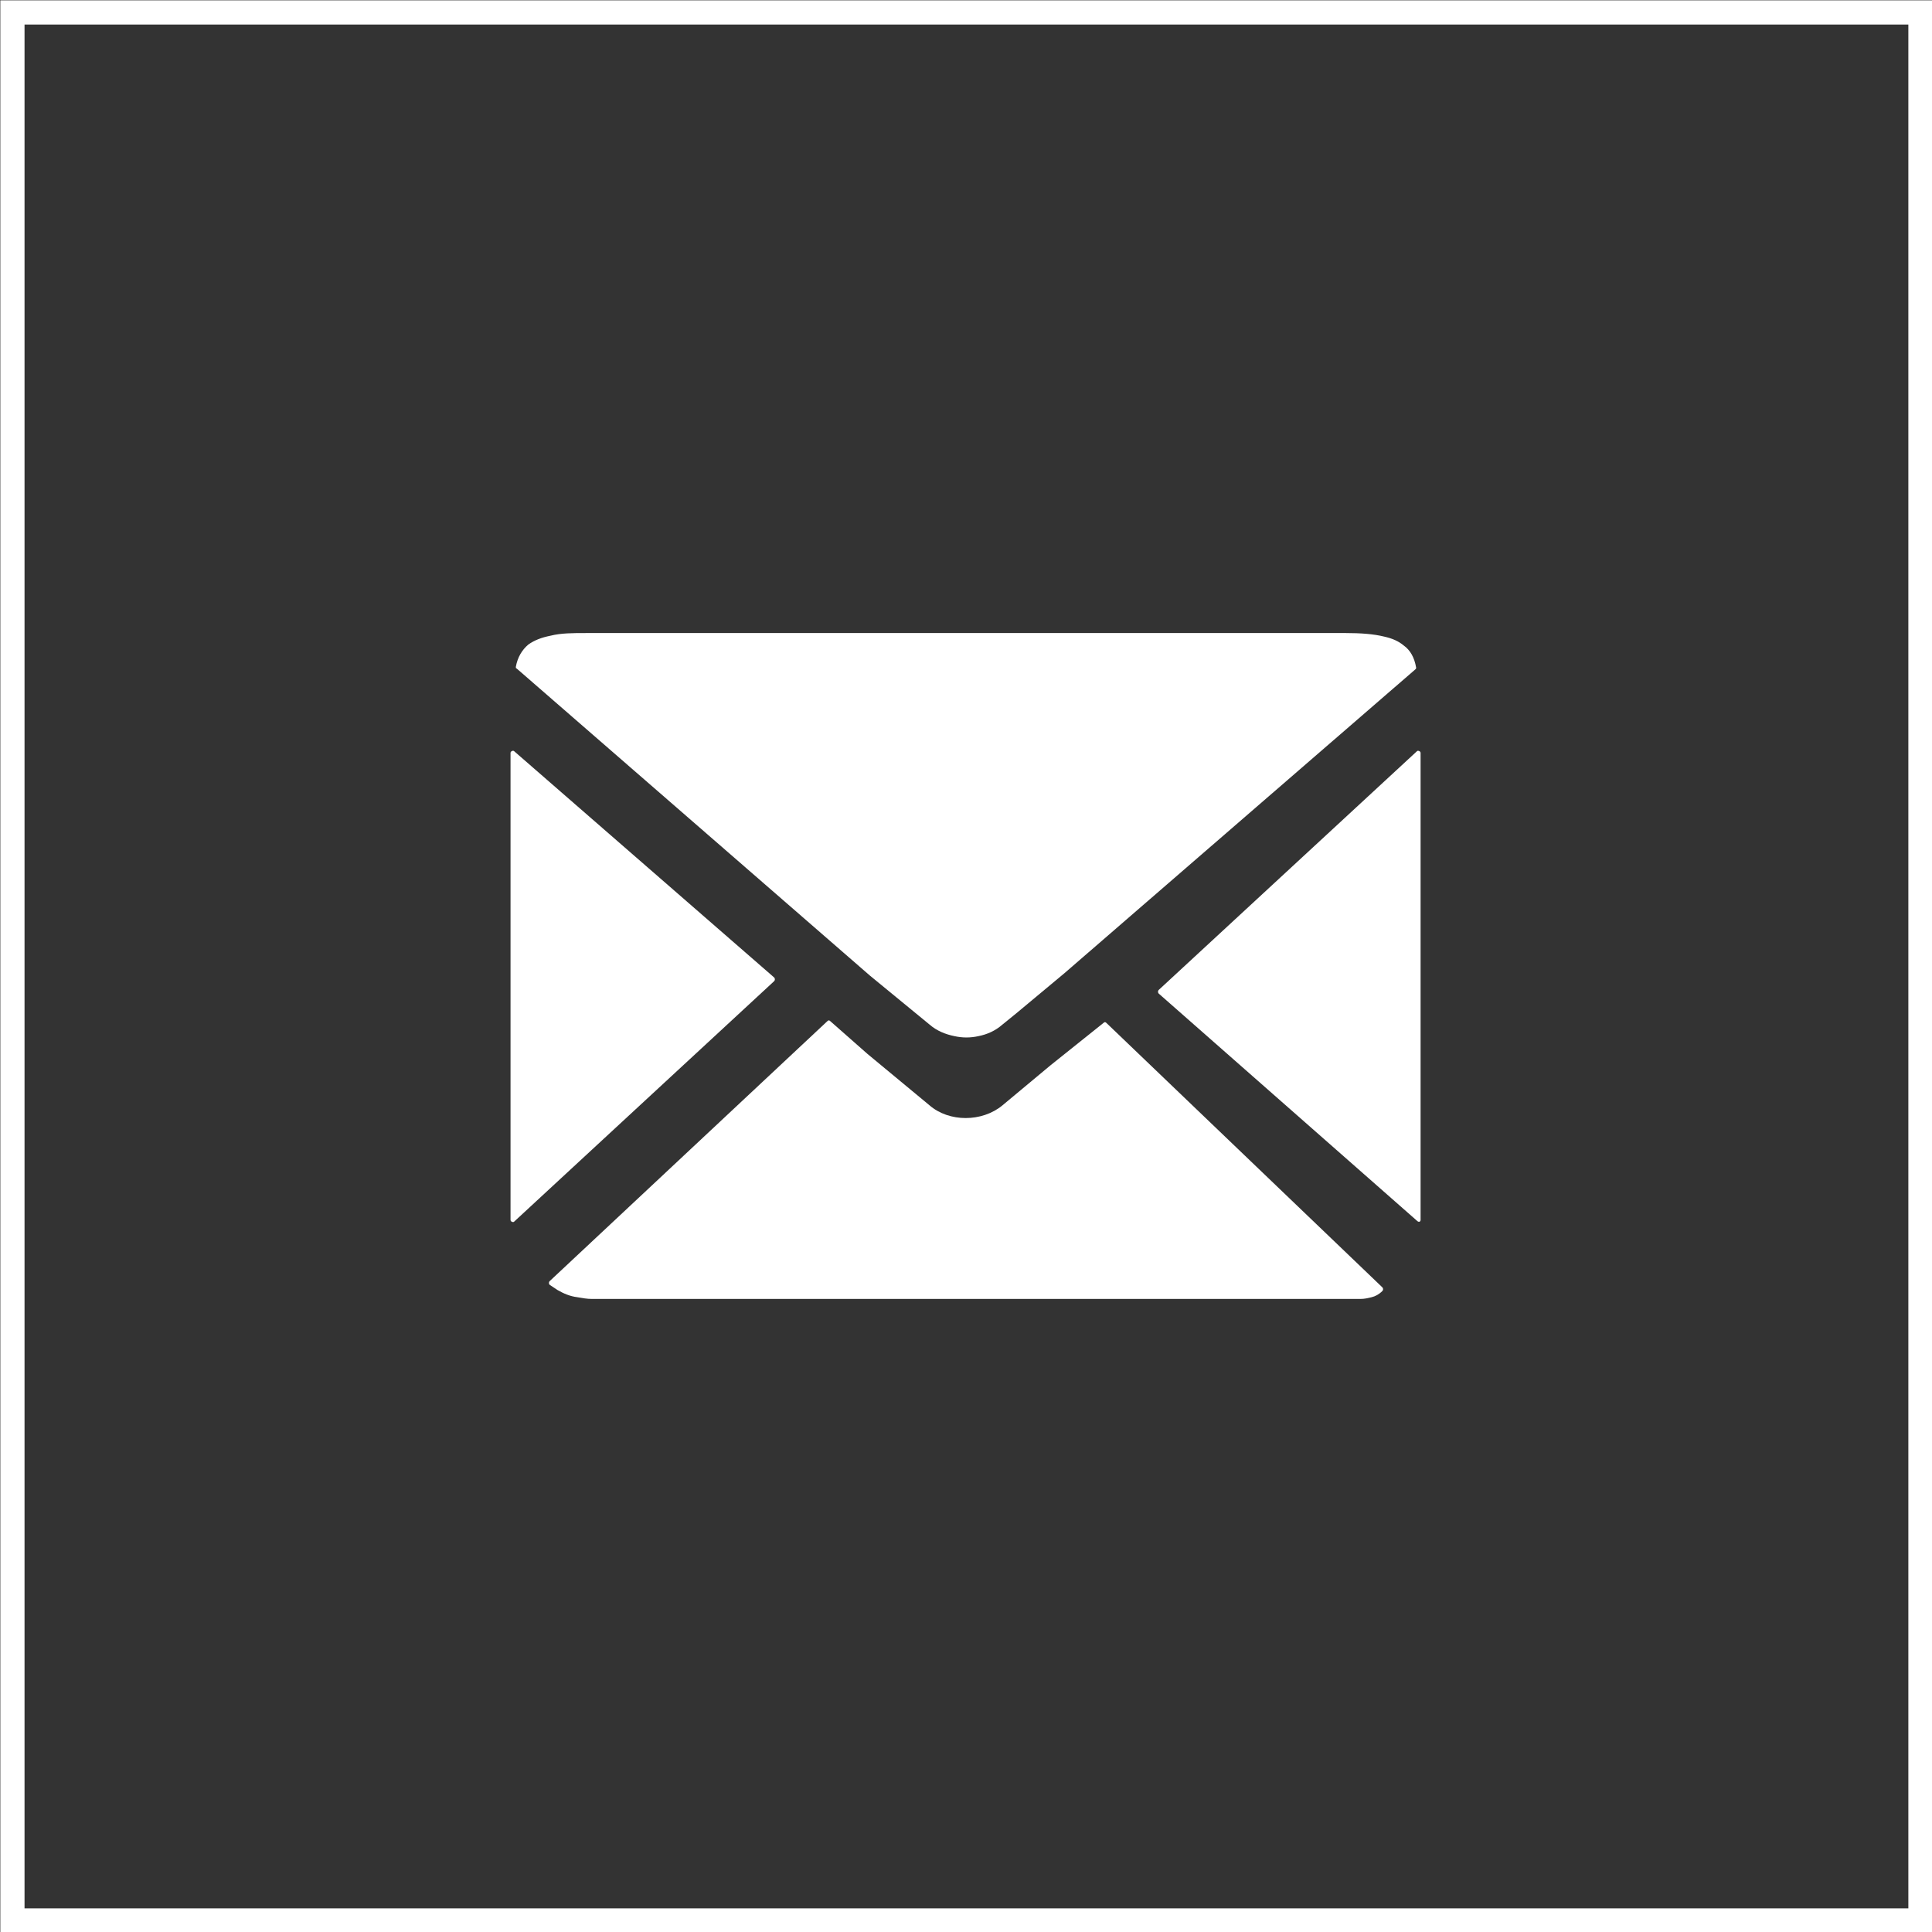 <?xml version="1.0" encoding="utf-8"?>
<!-- Generator: Adobe Illustrator 26.0.1, SVG Export Plug-In . SVG Version: 6.00 Build 0)  -->
<svg version="1.1" id="レイヤー_1" xmlns="http://www.w3.org/2000/svg" xmlns:xlink="http://www.w3.org/1999/xlink" x="0px"
	 y="0px" width="217.6px" height="217.6px" viewBox="0 0 217.6 217.6" style="enable-background:new 0 0 217.6 217.6;"
	 xml:space="preserve">
<rect x="0" y="0" width="217.6" height="217.6" fill="#333333" stroke="none"/>
<style type="text/css">
	.st0{fill:none;stroke:#FFFFFF;stroke-width:2.726;stroke-miterlimit:10;}
	.st1{fill:#FFFFFF;}
</style>
<g>
	<rect x="1.4" y="1.4" class="st0" width="214.9" height="214.9"/>
	<g>
		<path class="st1" d="M57.5,84.8l0,52.6c0,0.2,0.3,0.3,0.4,0.2l29.3-27.1c0.1-0.1,0.1-0.3,0-0.4L57.9,84.6
			C57.8,84.5,57.5,84.6,57.5,84.8z"/>
		<path class="st1" d="M151.6,71.3H66c-1.5,0-2.8,0-4,0.3c-1,0.2-1.8,0.5-2.5,1c-0.7,0.6-1.2,1.4-1.4,2.5c0,0.1,0,0.2,0.1,0.2
			L98,109.9l6.7,5.5c0.8,0.7,1.8,1.1,2.8,1.3c0.9,0.2,1.8,0.2,2.7,0c1-0.2,1.9-0.6,2.7-1.3l1.6-1.3l5.4-4.5l39.5-34.2
			c0.1-0.1,0.1-0.1,0.1-0.2c-0.2-1.2-0.7-2-1.4-2.5c-0.6-0.5-1.3-0.8-2.2-1C154.7,71.4,153.2,71.3,151.6,71.3z"/>
		<path class="st1" d="M160,137.4l0-52.6c0-0.2-0.3-0.3-0.4-0.2l-29.1,26.9c-0.1,0.1-0.1,0.3,0,0.4l29.1,25.6
			C159.8,137.7,160,137.6,160,137.4z"/>
		<path class="st1" d="M118.3,120l-5.4,4.5c-2.3,1.9-6,1.9-8.2,0l-7-5.8l-4.2-3.7c-0.1-0.1-0.2-0.1-0.3,0l-31.3,29.3
			c-0.1,0.1-0.1,0.3,0,0.4c0.3,0.2,0.6,0.4,0.9,0.6c0.7,0.4,1.4,0.7,2.2,0.8c0.6,0.1,1.1,0.2,1.7,0.2l2.3,0l79.4,0l3.2,0
			c0.6,0,1.1,0,1.6,0c0.5,0,0.9-0.1,1.3-0.2c0.4-0.1,0.8-0.3,1.2-0.7c0.1-0.1,0.1-0.3,0-0.4l-31.1-29.8c-0.1-0.1-0.2-0.1-0.3,0
			L118.3,120z"/>
	</g>
</g>
</svg>
